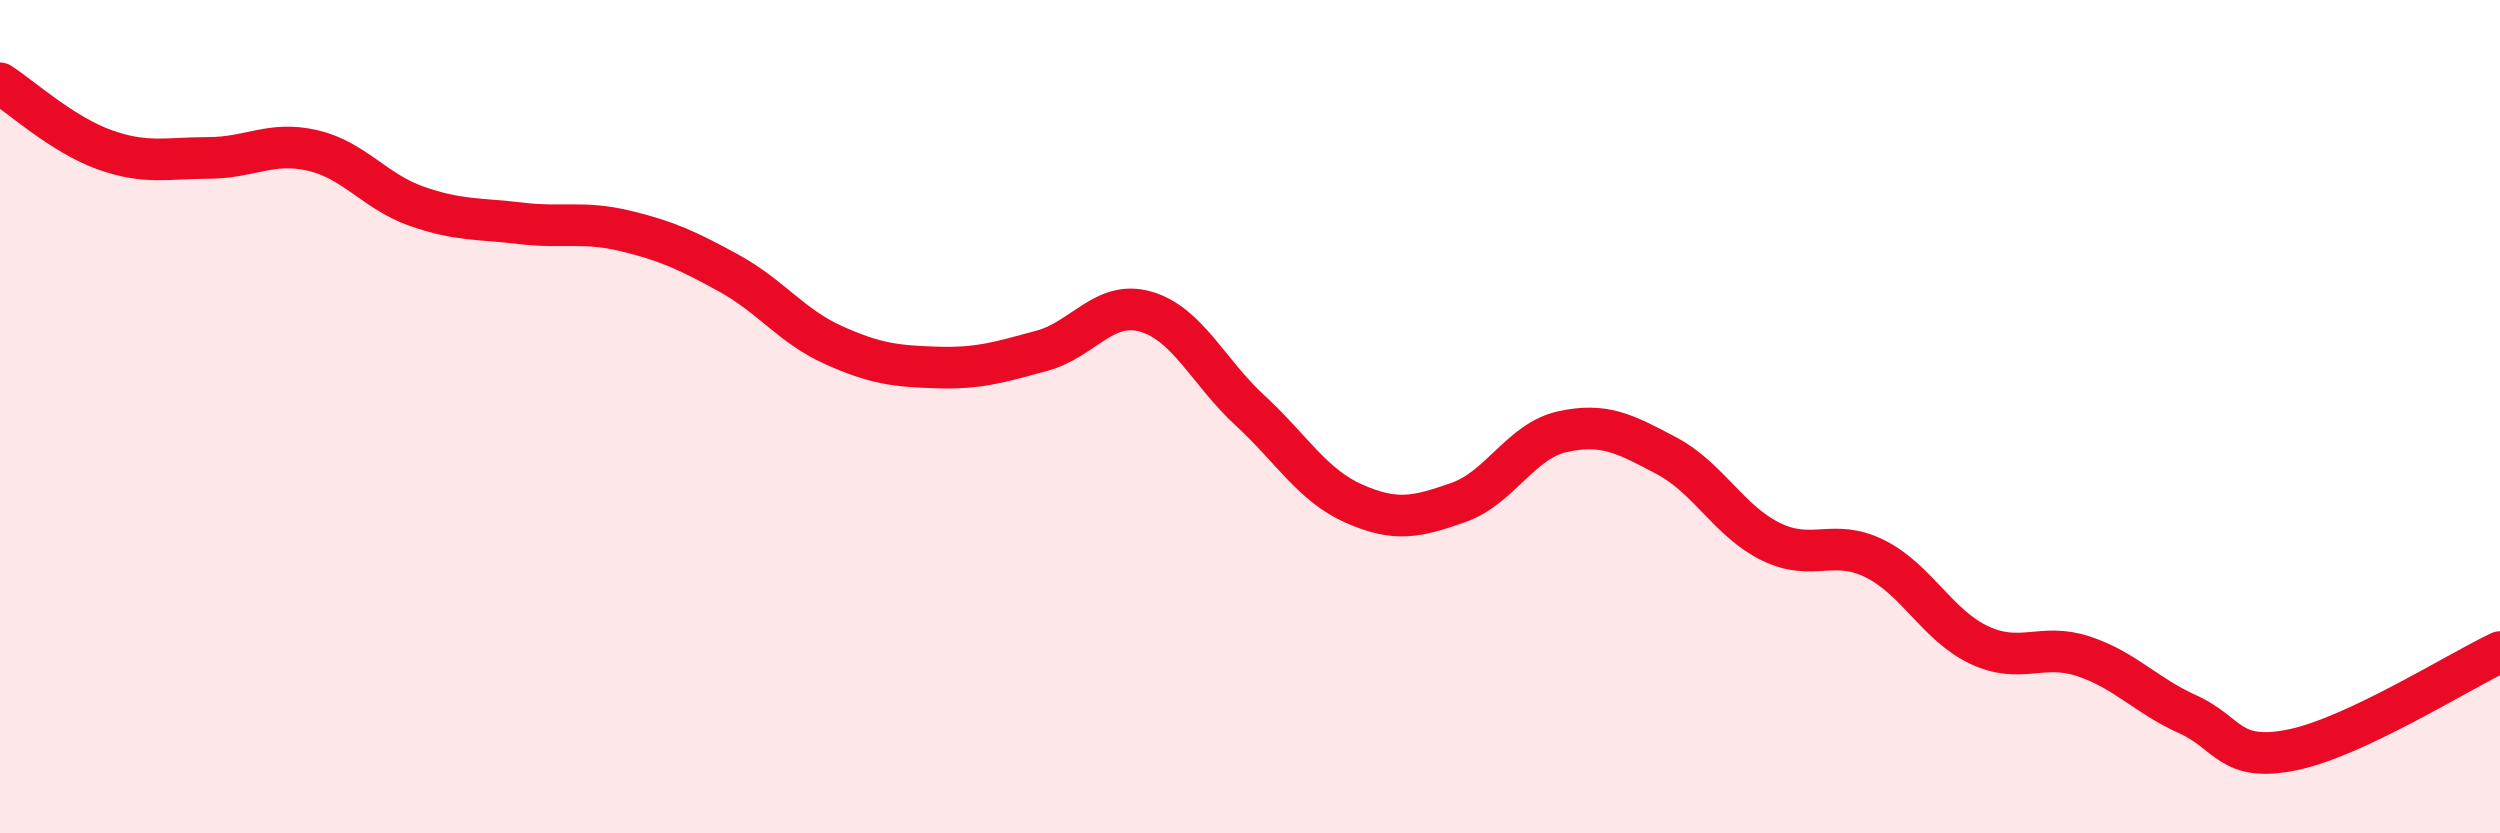 
    <svg width="60" height="20" viewBox="0 0 60 20" xmlns="http://www.w3.org/2000/svg">
      <path
        d="M 0,2 C 0.5,2.32 1.5,3.23 2.5,3.59 C 3.5,3.95 4,3.79 5,3.79 C 6,3.79 6.5,3.38 7.5,3.61 C 8.5,3.84 9,4.6 10,4.95 C 11,5.3 11.5,5.24 12.5,5.36 C 13.5,5.48 14,5.3 15,5.54 C 16,5.78 16.5,6.01 17.5,6.56 C 18.5,7.11 19,7.83 20,8.28 C 21,8.73 21.5,8.79 22.5,8.82 C 23.5,8.85 24,8.69 25,8.42 C 26,8.15 26.5,7.19 27.5,7.48 C 28.5,7.77 29,8.93 30,9.85 C 31,10.77 31.5,11.65 32.5,12.09 C 33.5,12.53 34,12.41 35,12.06 C 36,11.71 36.5,10.58 37.5,10.36 C 38.5,10.14 39,10.41 40,10.94 C 41,11.47 41.5,12.51 42.5,13 C 43.5,13.49 44,12.91 45,13.41 C 46,13.91 46.5,15.01 47.5,15.48 C 48.5,15.95 49,15.42 50,15.75 C 51,16.08 51.5,16.69 52.5,17.14 C 53.5,17.59 53.5,18.3 55,18 C 56.5,17.7 59,16.12 60,15.65L60 20L0 20Z"
        fill="#EB0A25"
        opacity="0.1"
        stroke-linecap="round"
        stroke-linejoin="round"
      />
      <path
        d="M 0,2 C 0.5,2.32 1.5,3.23 2.5,3.59 C 3.5,3.95 4,3.79 5,3.79 C 6,3.79 6.5,3.38 7.5,3.61 C 8.5,3.84 9,4.6 10,4.95 C 11,5.3 11.5,5.24 12.5,5.36 C 13.5,5.48 14,5.3 15,5.54 C 16,5.78 16.5,6.01 17.5,6.56 C 18.5,7.11 19,7.83 20,8.28 C 21,8.73 21.5,8.79 22.5,8.82 C 23.5,8.85 24,8.69 25,8.42 C 26,8.15 26.5,7.19 27.5,7.48 C 28.5,7.77 29,8.93 30,9.85 C 31,10.77 31.5,11.65 32.5,12.09 C 33.5,12.53 34,12.41 35,12.06 C 36,11.71 36.5,10.58 37.5,10.36 C 38.5,10.14 39,10.41 40,10.94 C 41,11.47 41.5,12.51 42.5,13 C 43.5,13.49 44,12.91 45,13.41 C 46,13.91 46.5,15.01 47.5,15.48 C 48.5,15.95 49,15.42 50,15.75 C 51,16.08 51.5,16.69 52.5,17.14 C 53.5,17.59 53.5,18.3 55,18 C 56.5,17.7 59,16.12 60,15.65"
        stroke="#EB0A25"
        stroke-width="1"
        fill="none"
        stroke-linecap="round"
        stroke-linejoin="round"
      />
    </svg>
  